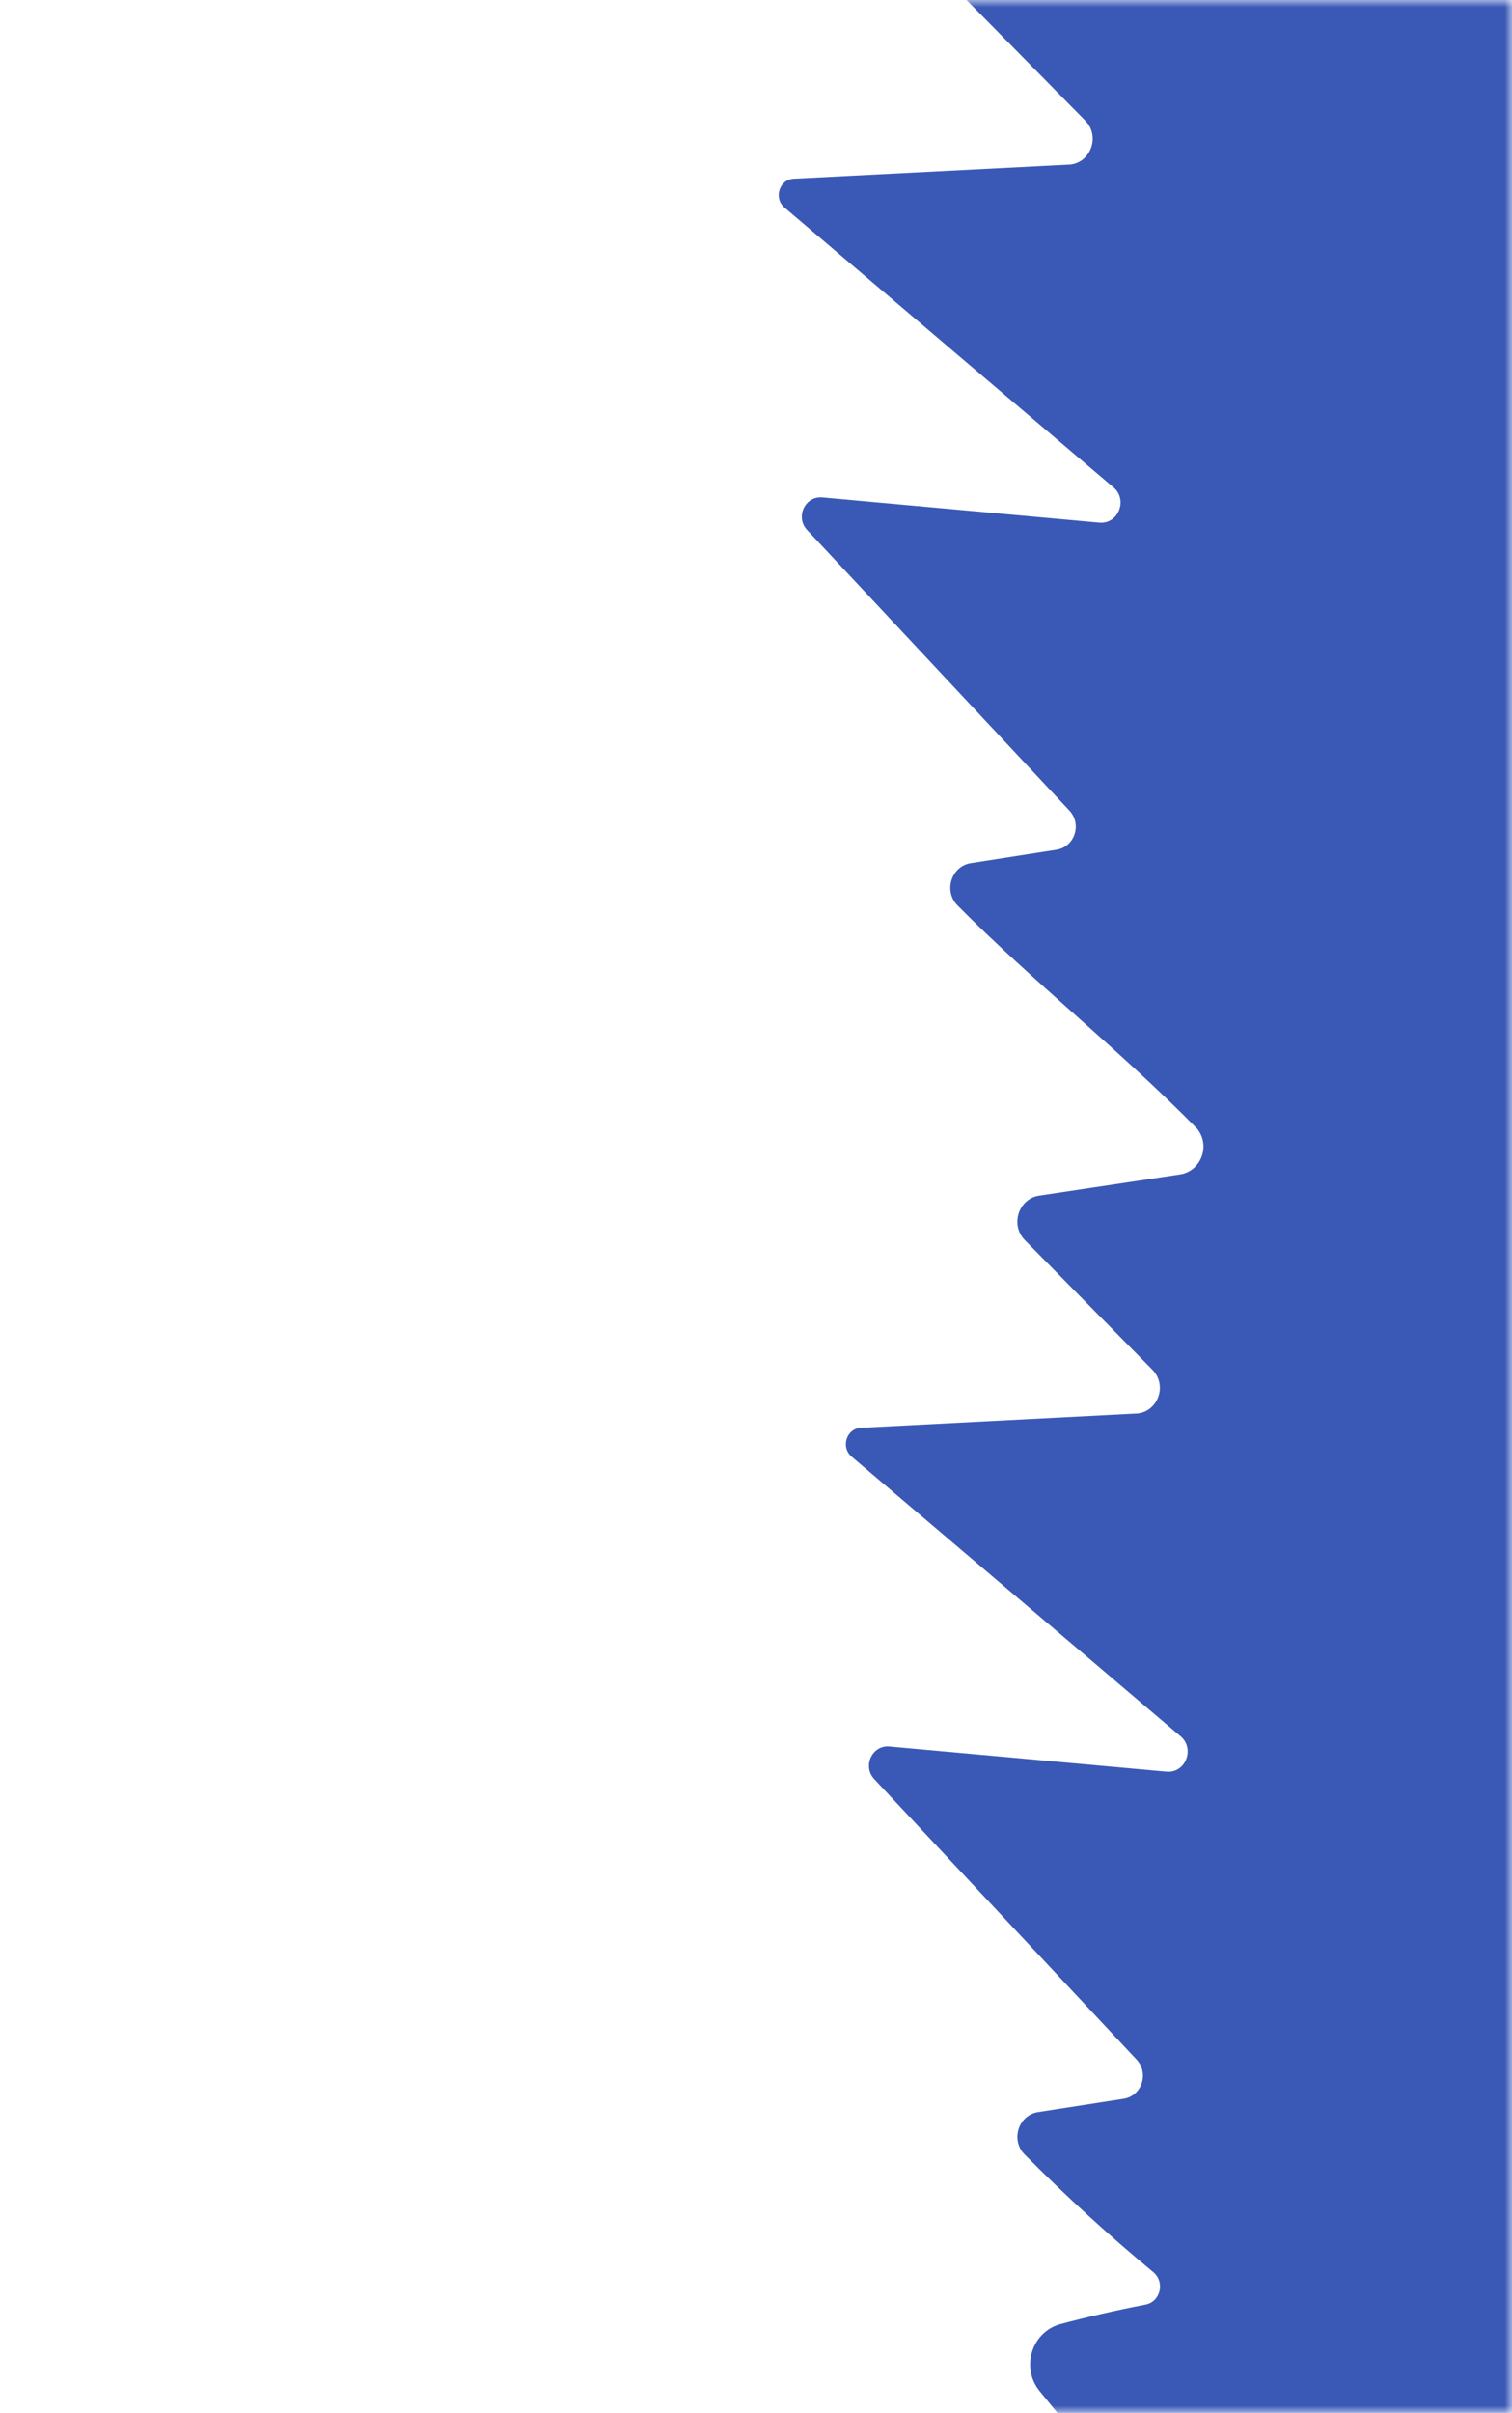 <svg width="106" height="169" viewBox="0 0 106 169" fill="none" xmlns="http://www.w3.org/2000/svg">
<mask id="mask0" mask-type="alpha" maskUnits="userSpaceOnUse" x="0" y="0" width="106" height="169">
<rect width="106" height="169" fill="#FDC4C0"/>
</mask>
<g mask="url(#mask0)">
<path d="M81.527 342.618C77.554 339.51 73.762 336.144 70.24 332.591C69.24 331.584 69.79 329.836 71.169 329.619L77.173 328.685C78.443 328.49 78.968 326.893 78.078 325.936L59.684 306.289C58.845 305.391 59.541 303.896 60.748 304.01L80.167 305.774C81.544 305.903 82.212 304.094 81.104 303.247L58.101 283.705C57.319 283.047 57.74 281.743 58.754 281.689L77.932 280.697C79.512 280.717 80.308 278.754 79.185 277.618L70.254 268.554C69.201 267.481 69.796 265.643 71.251 265.421L81.122 263.943C82.609 263.72 83.283 261.908 82.32 260.727C76.932 255.252 70.926 250.545 65.525 245.102C64.535 244.097 65.085 242.349 66.467 242.138L72.461 241.201C73.738 241.003 74.266 239.412 73.37 238.458L54.979 218.802C54.139 217.904 54.833 216.418 56.043 216.524L75.465 218.293C76.839 218.416 77.507 216.608 76.399 215.76L53.399 196.225C52.614 195.561 53.035 194.256 54.048 194.202L73.227 193.21C74.8 193.234 75.596 191.271 74.48 190.131L65.549 181.067C64.499 180.001 65.084 178.16 66.546 177.935L76.416 176.456C77.907 176.239 78.577 174.421 77.608 173.244L72.889 167.479C71.544 165.845 72.322 163.322 74.348 162.779C76.285 162.263 78.266 161.811 80.298 161.417C81.366 161.219 81.688 159.827 80.844 159.133C77.694 156.53 74.687 153.773 71.829 150.897C70.839 149.893 71.392 148.15 72.771 147.933L78.775 146.999C80.045 146.804 80.57 145.207 79.683 144.256L61.286 124.603C60.447 123.705 61.146 122.216 62.35 122.325L81.769 124.088C83.146 124.217 83.814 122.409 82.706 121.561L59.707 102.026C58.921 101.362 59.342 100.058 60.356 100.003L79.534 99.011C81.114 99.032 81.91 97.069 80.787 95.932L71.856 86.868C70.807 85.802 71.398 83.957 72.857 83.742L82.724 82.258C84.211 82.034 84.885 80.222 83.916 79.045C78.534 73.567 72.528 68.859 67.127 63.416C66.137 62.412 66.687 60.663 68.069 60.453L74.063 59.516C75.34 59.318 75.868 57.726 74.972 56.773L56.584 37.122C55.741 36.218 56.435 34.733 57.645 34.838L77.067 36.607C78.441 36.731 79.109 34.922 77.998 34.084L55.001 14.539C54.216 13.875 54.637 12.571 55.65 12.516L74.826 11.534C76.402 11.548 77.198 9.585 76.082 8.445L67.151 -0.619C66.095 -1.681 66.686 -3.526 68.151 -3.745L78.022 -5.223C79.509 -5.447 80.179 -7.265 79.21 -8.442L74.492 -14.206C73.146 -15.841 73.927 -18.358 75.95 -18.907C78.431 -19.992 81.407 -20.607 84.413 -21.081C87.419 -21.555 323.596 -18.666 323.596 -18.666L320.423 344.703L81.527 342.618Z" fill="#3A59B6"/>
</g>
</svg>
